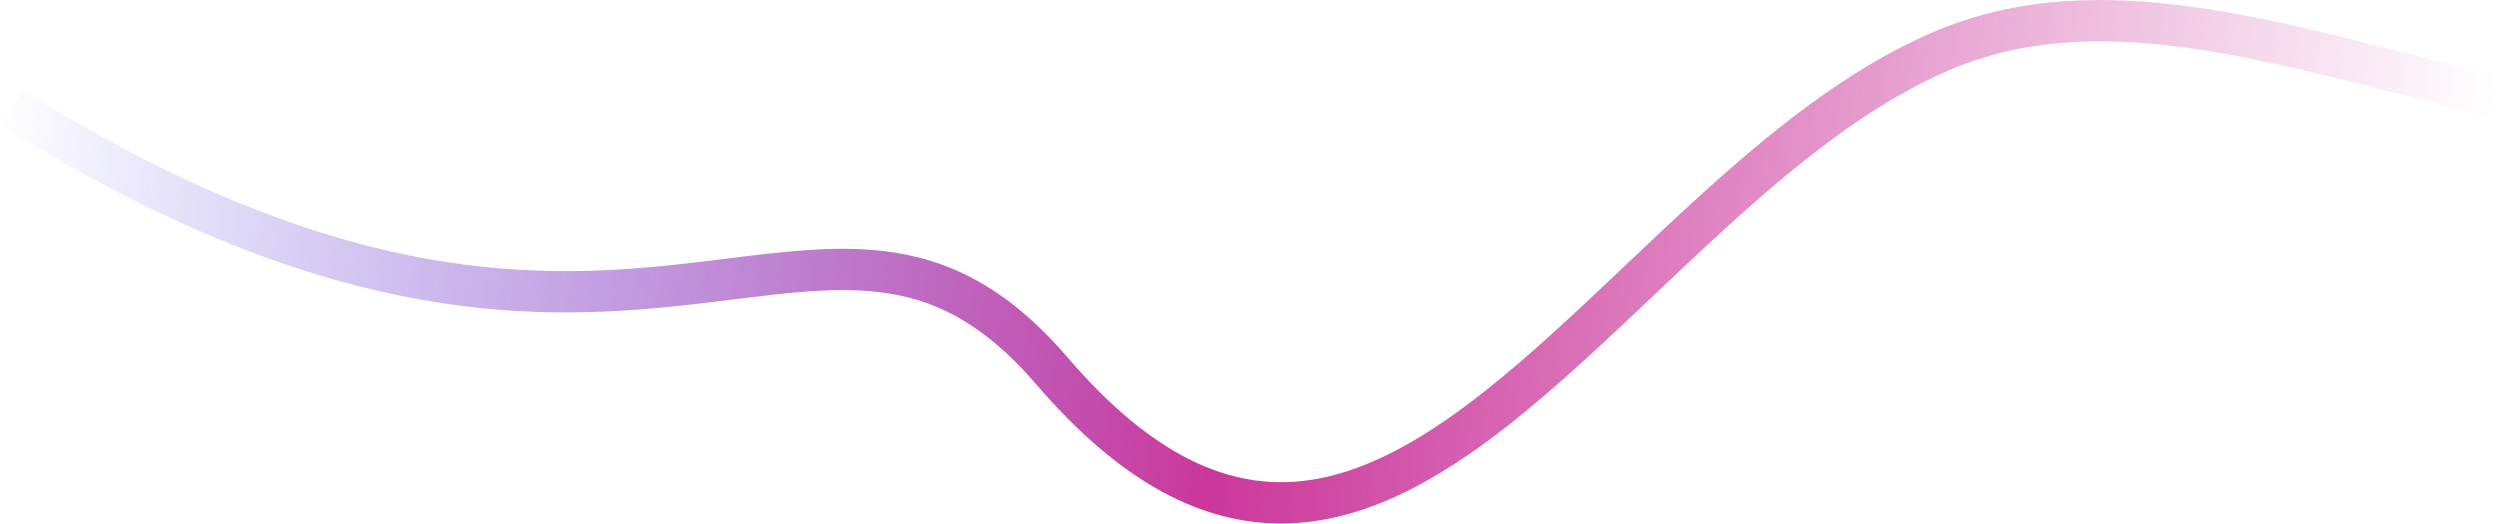 <svg xmlns="http://www.w3.org/2000/svg" width="1937" height="406" viewBox="0 0 1937 406" fill="none"><path fill-rule="evenodd" clip-rule="evenodd" d="M1700.87 37.945C1631.38 27.676 1568.73 29.204 1509.82 54.548C1448.81 80.799 1391.59 126.971 1335.27 178.372C1317.57 194.526 1299.87 211.287 1282.2 228.024C1244.45 263.773 1206.82 299.413 1169.53 328.794C1114.61 372.055 1056.87 404.813 994.777 405.583C931.74 406.366 868.545 374.254 802.862 297.774C760.589 248.552 721.714 230.929 679.981 226.189C646.357 222.369 611.008 226.73 568.678 231.952C555.888 233.529 542.46 235.186 528.249 236.719C468.055 243.214 397.365 246.794 310.839 229.283C224.374 211.785 122.882 173.394 0.52 96.918L17.48 69.782C137.118 144.556 235.053 181.298 317.186 197.919C399.257 214.528 466.333 211.214 524.817 204.904C537.497 203.536 549.956 201.991 562.194 200.474C605.389 195.118 645.834 190.104 683.593 194.393C734.102 200.131 780.121 222.179 827.138 276.925C889.205 349.195 944.135 374.209 994.38 373.586C1045.57 372.95 1096.26 345.771 1149.72 303.657C1185.88 275.177 1221.67 241.267 1258.79 206.103C1276.72 189.116 1294.96 171.837 1313.7 154.736C1370.41 102.981 1430.94 53.653 1497.18 25.153C1563.67 -3.456 1633.02 -4.43 1705.55 6.289C1757.98 14.037 1813.38 28.152 1871.17 42.877C1892.71 48.365 1914.58 53.938 1936.76 59.297L1929.24 90.402C1906.05 84.796 1883.57 79.07 1861.71 73.5C1804.54 58.935 1751.55 45.434 1700.87 37.945Z" fill="url(#paint0_linear_114_162)"></path><defs><linearGradient id="paint0_linear_114_162" x1="1933.5" y1="70.35" x2="14.5" y2="-109.65" gradientUnits="userSpaceOnUse"><stop stop-color="#CB379B" stop-opacity="0"></stop><stop offset="0.5" stop-color="#CB379B"></stop><stop offset="1" stop-color="#4243E9" stop-opacity="0"></stop></linearGradient></defs></svg>